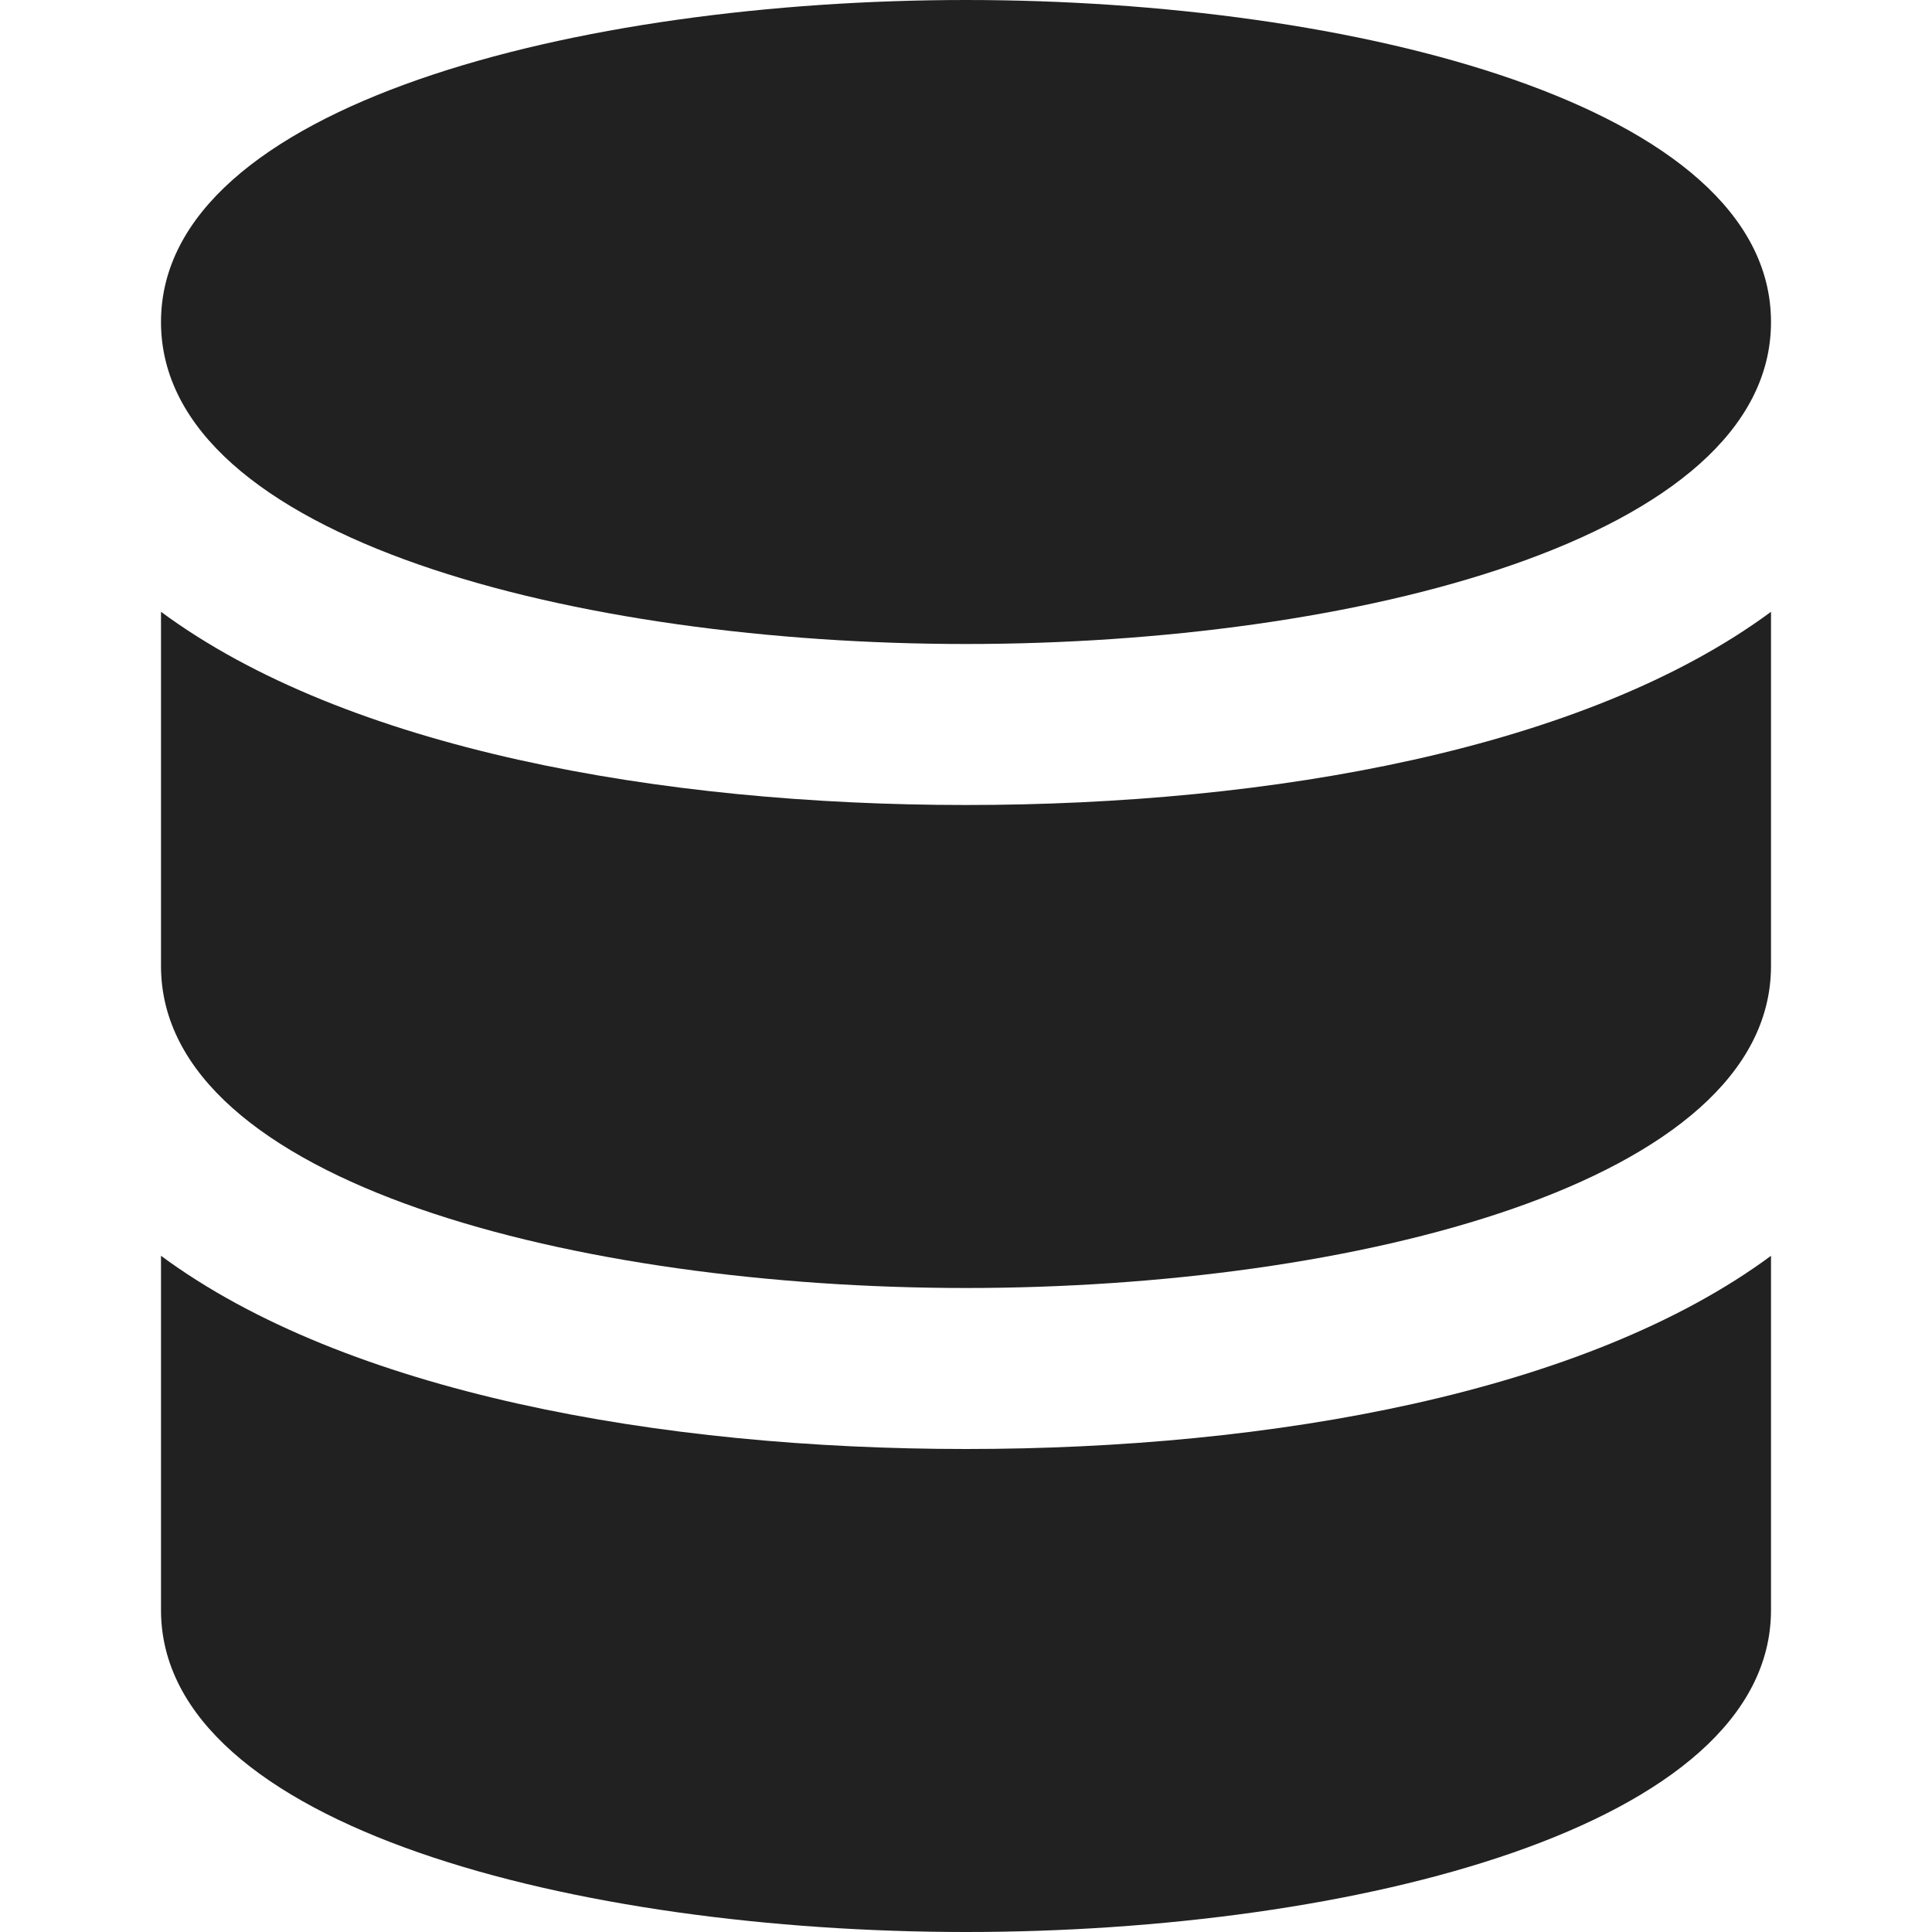 <?xml version="1.0" encoding="UTF-8"?>
<svg xmlns="http://www.w3.org/2000/svg" width="24" height="24" viewBox="0 0 24 24" fill="none">
  <path d="M12 10C8.2 10 4.3 9.3 2 7.6V12C2 14.7 7.2 16 12 16C16.8 16 22 14.7 22 12V7.6C19.7 9.3 15.8 10 12 10Z" fill="#212121"></path>
  <path d="M12 18C8.2 18 4.3 17.3 2 15.6V20C2 22.7 7.2 24 12 24C16.8 24 22 22.7 22 20V15.6C19.7 17.3 15.8 18 12 18Z" fill="#212121"></path>
  <path d="M12 0C7.2 0 2 1.3 2 4C2 6.7 7.2 8 12 8C16.8 8 22 6.7 22 4C22 1.3 16.8 0 12 0Z" fill="#212121"></path>
</svg>
